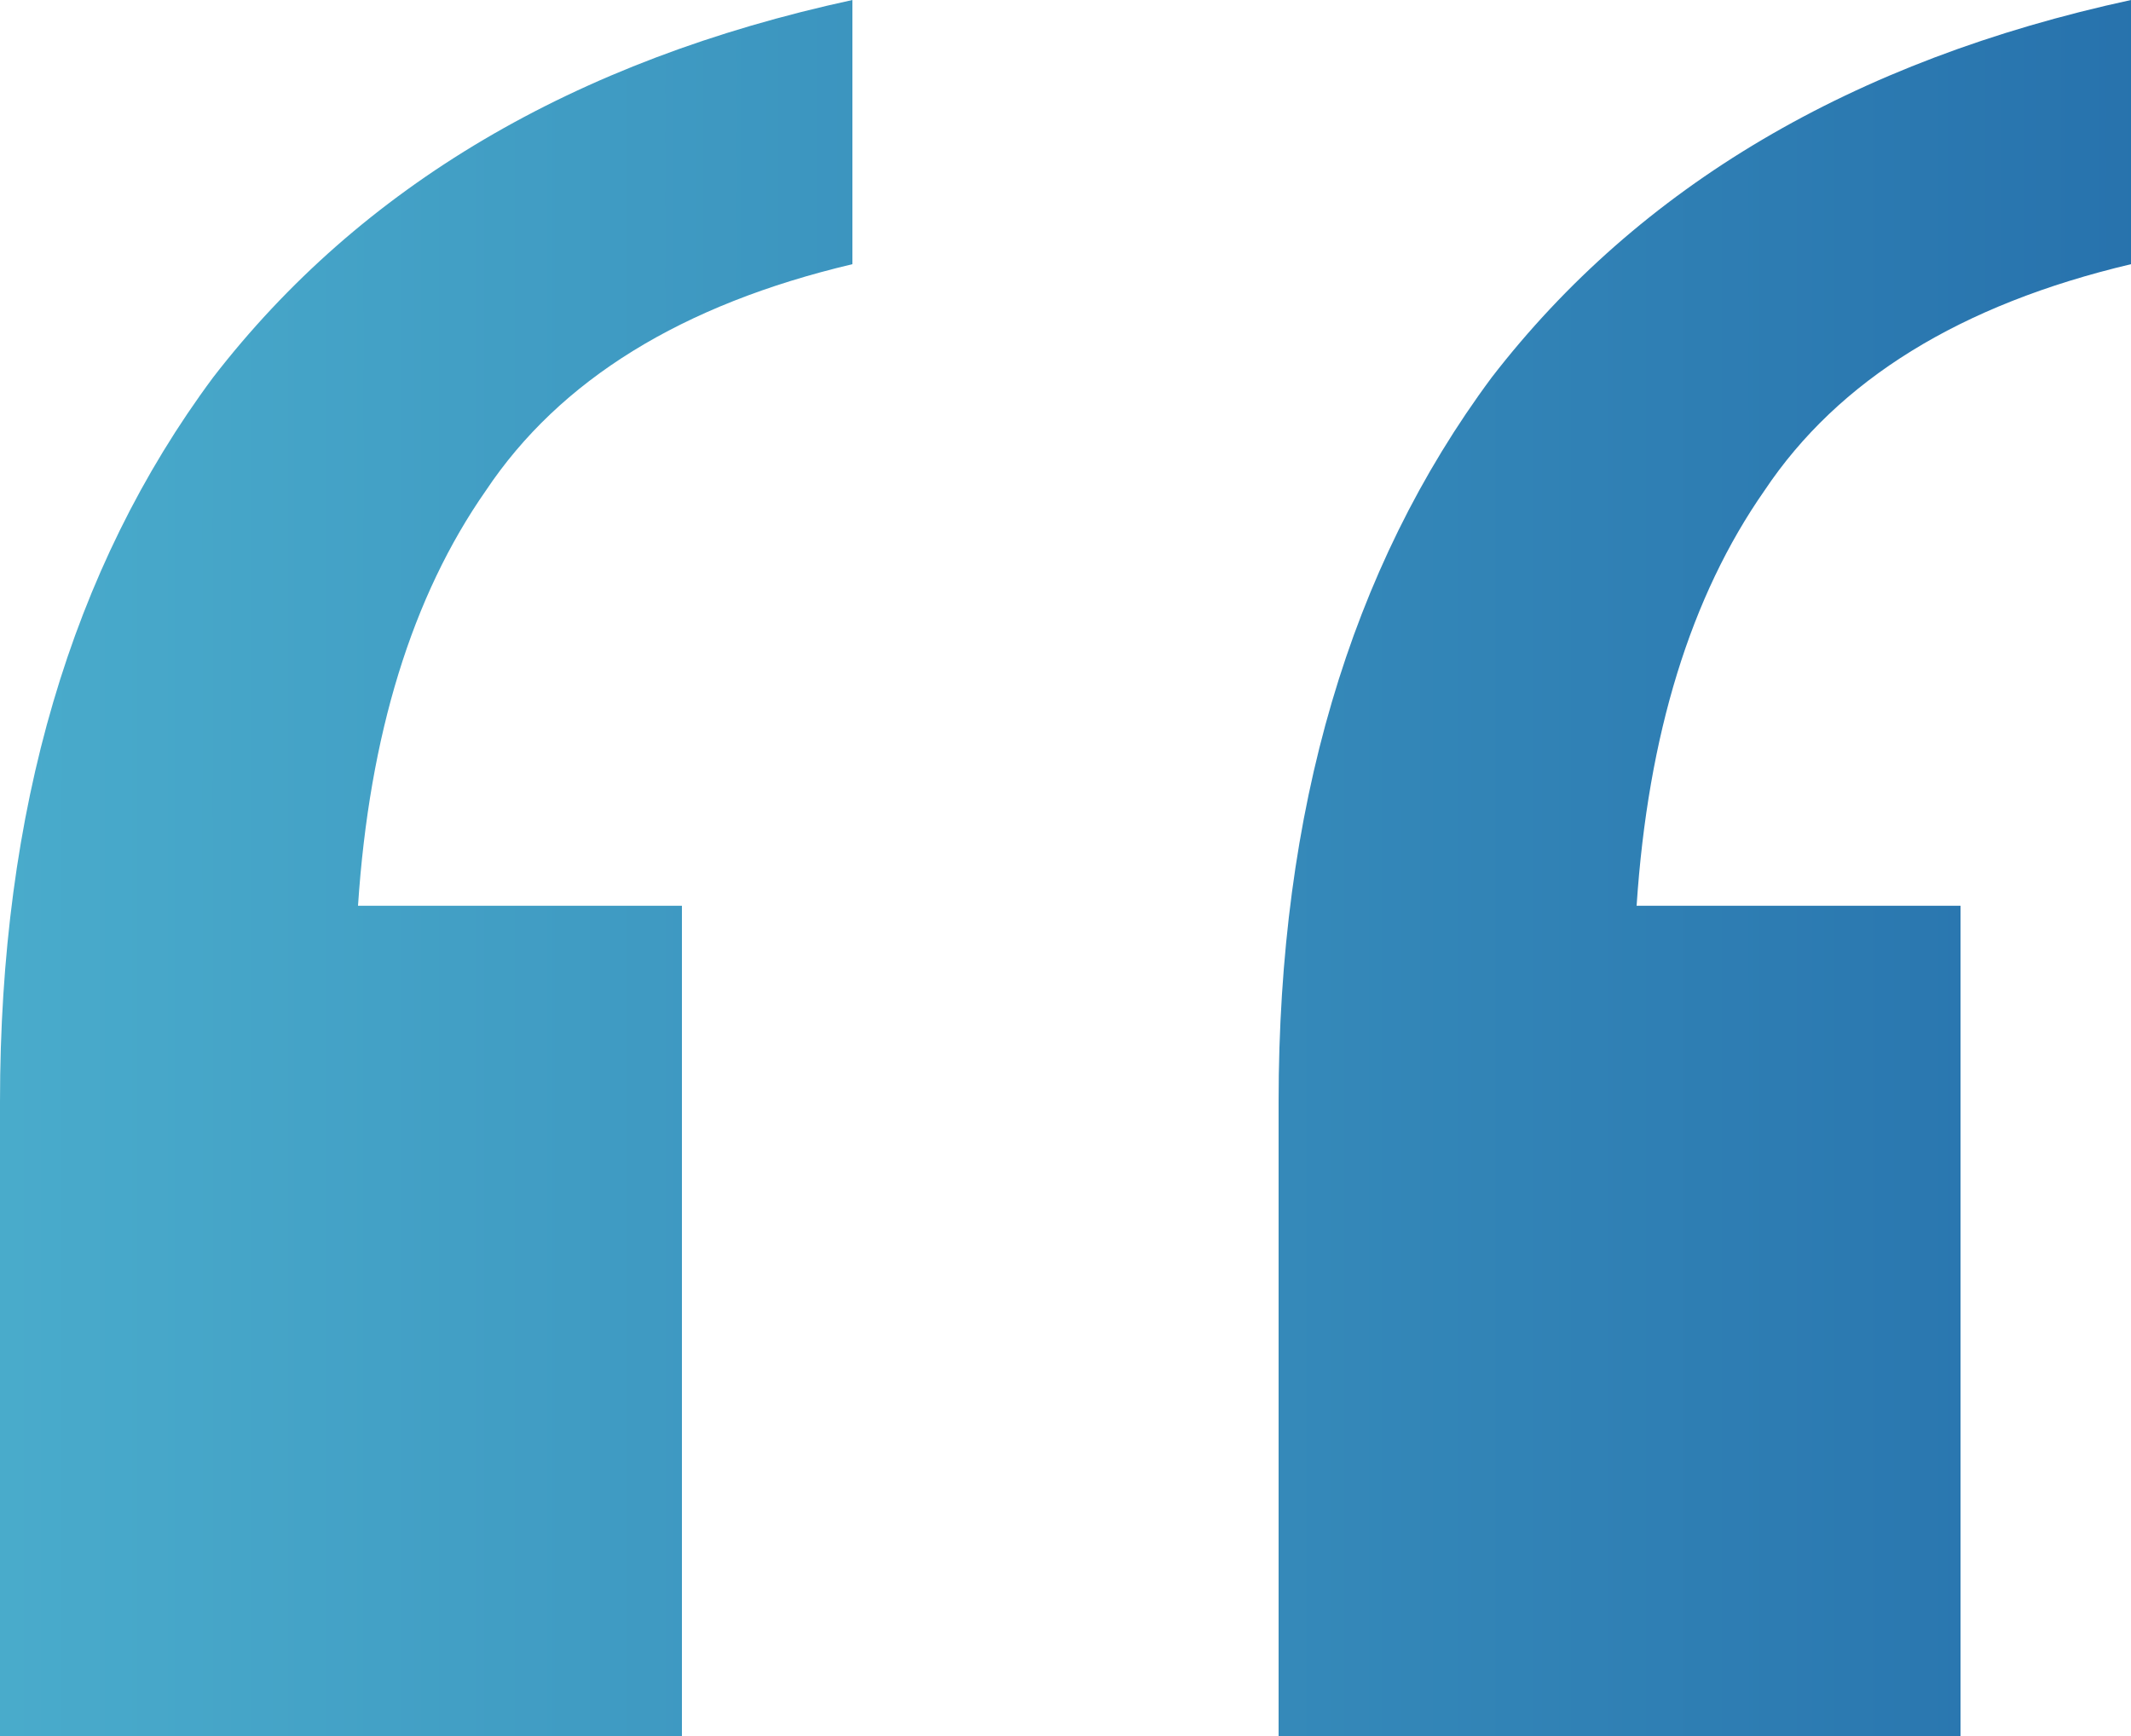 <svg width="27" height="22" viewBox="0 0 27 22" fill="none" xmlns="http://www.w3.org/2000/svg">
<path d="M16.2 22V13.965C16.2 10.267 17.1 7.206 18.9 4.783C20.772 2.359 23.472 0.765 27 0V3.348C24.84 3.858 23.292 4.814 22.356 6.217C21.42 7.557 20.88 9.31 20.736 11.478H24.84V22H16.2ZM0 22V13.965C0 10.267 0.9 7.206 2.7 4.783C4.572 2.359 7.272 0.765 10.8 0V3.348C8.64 3.858 7.092 4.814 6.156 6.217C5.22 7.557 4.68 9.31 4.536 11.478H8.64V22H0Z" fill="url(#paint0_linear_62_87)"/>
<defs>
<linearGradient id="paint0_linear_62_87" x1="-9.5" y1="11" x2="45" y2="11" gradientUnits="userSpaceOnUse">
<stop stop-color="#55BFD6"/>
<stop offset="1" stop-color="#114D99"/>
</linearGradient>
</defs>
</svg>
